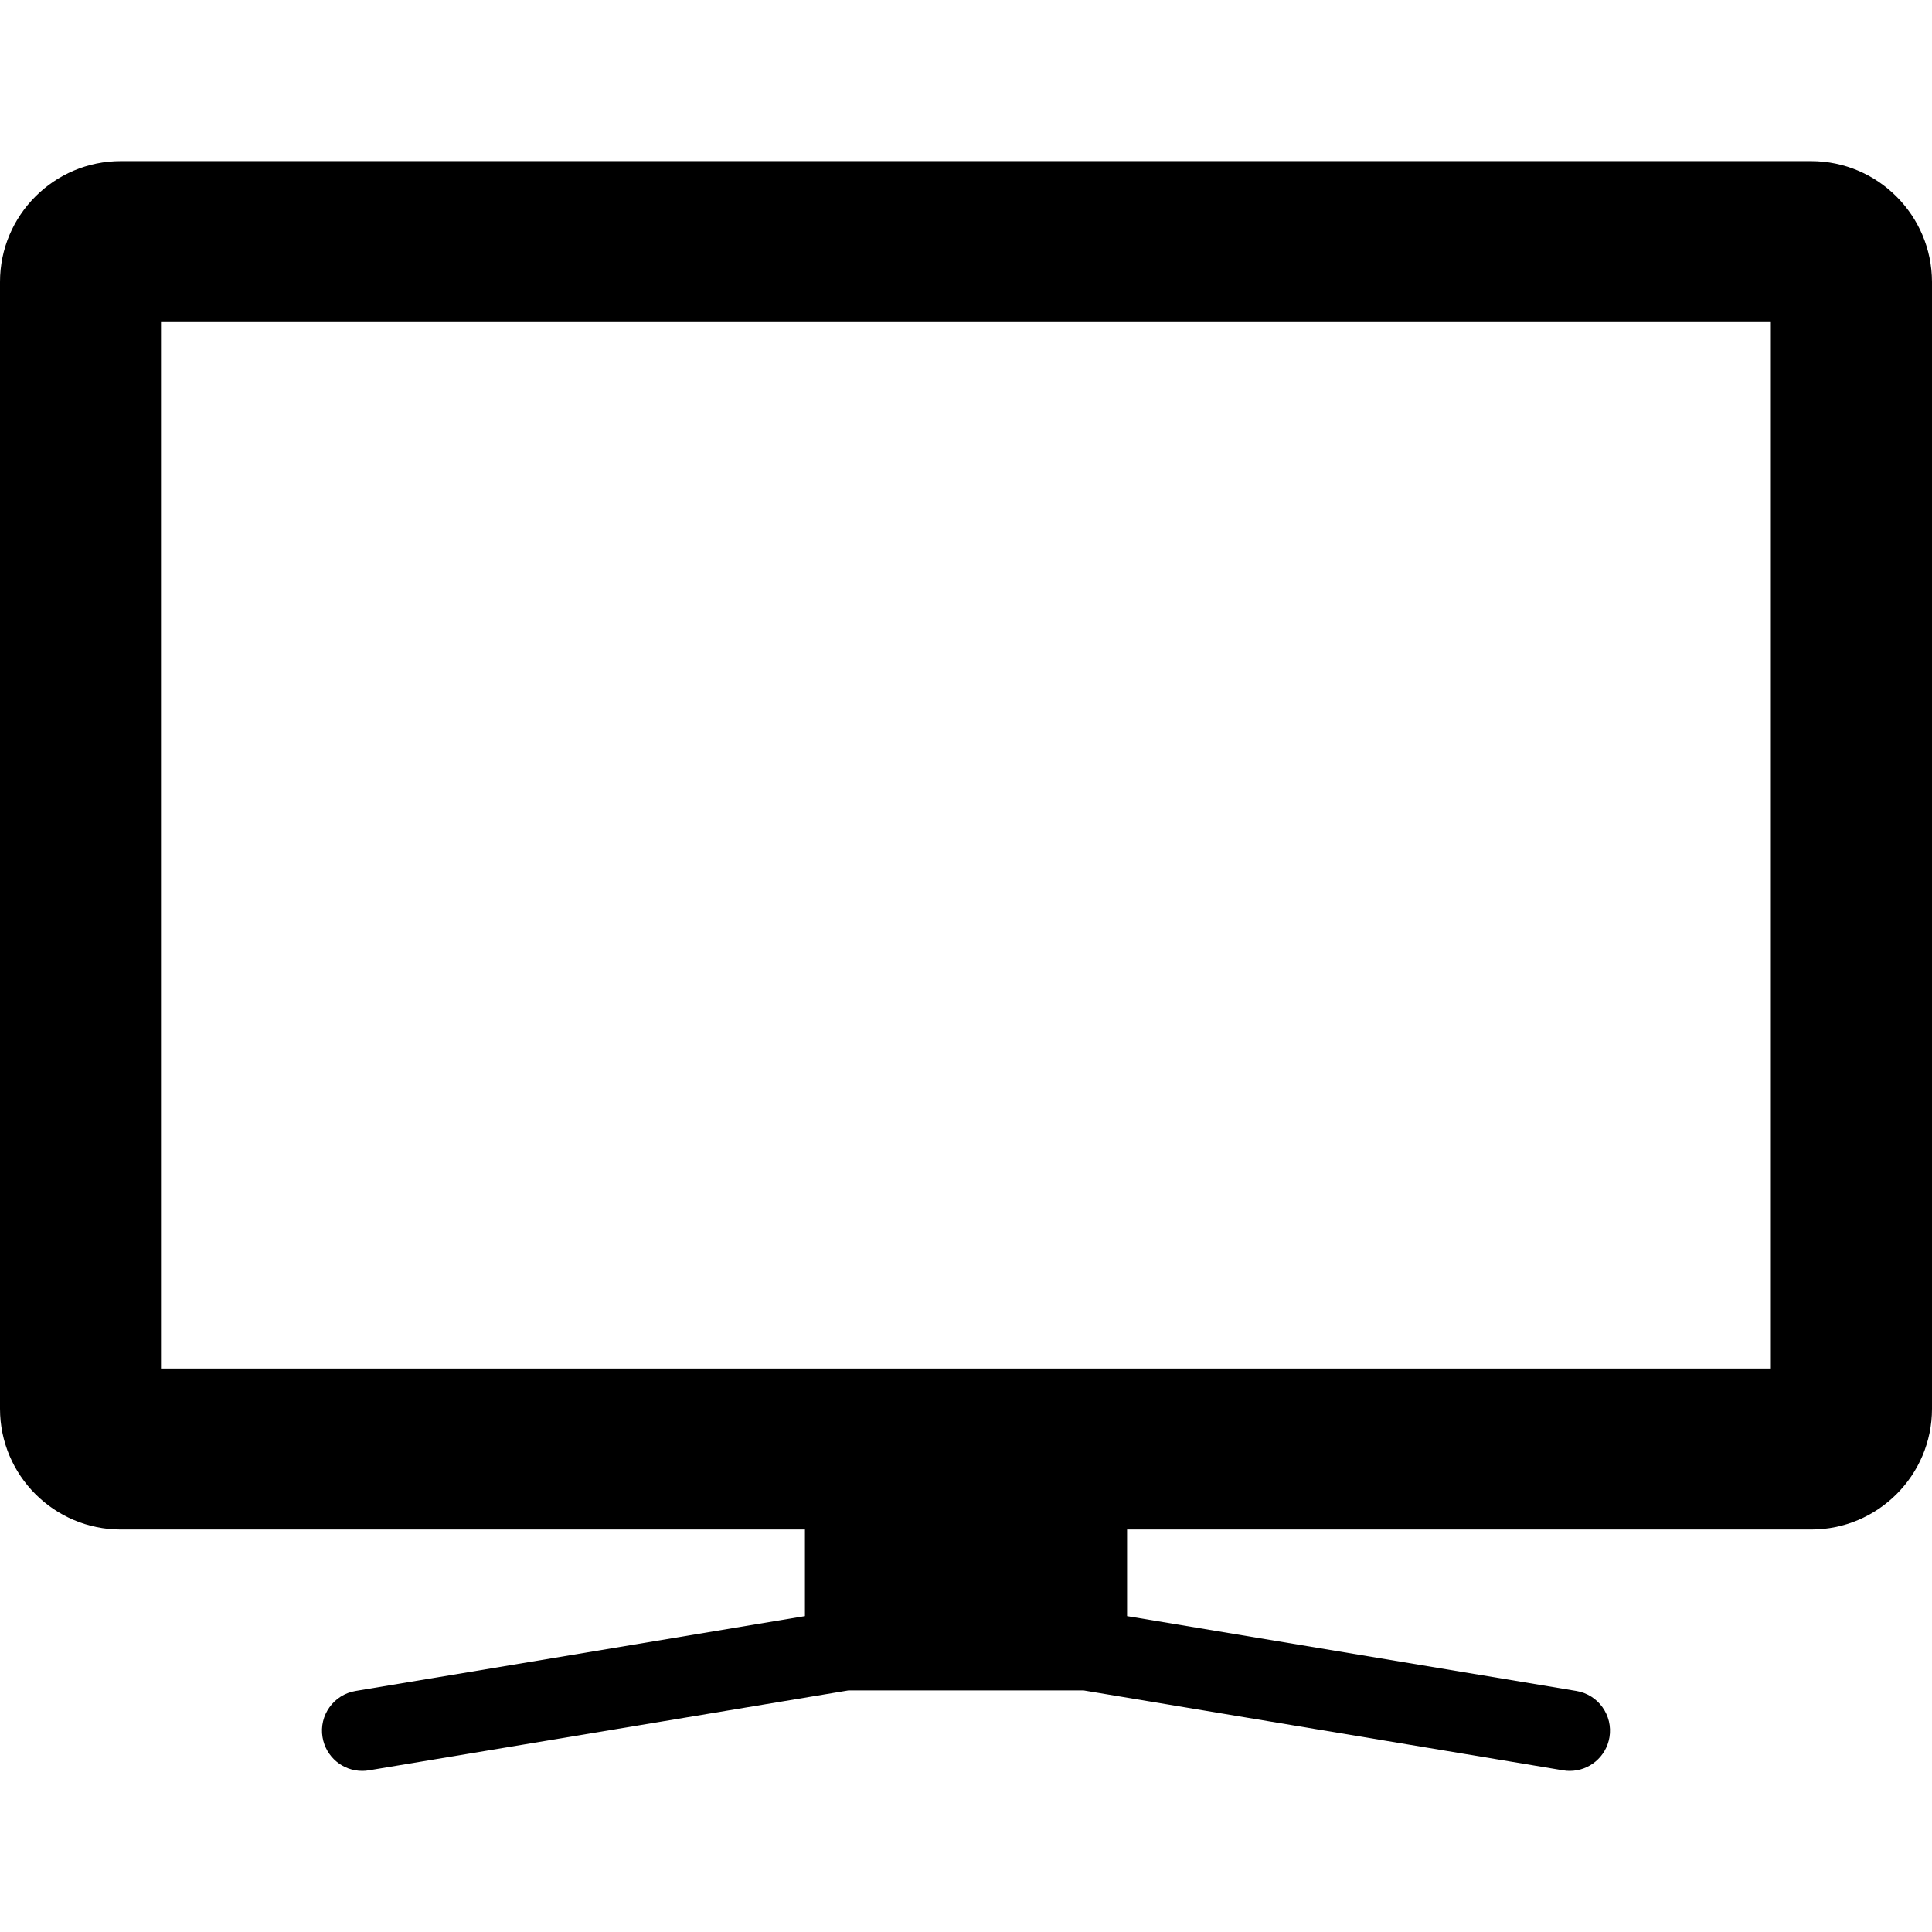 <svg version="1.1" xmlns="http://www.w3.org/2000/svg" xmlns:xlink="http://www.w3.org/1999/xlink" viewBox="0 0 512.043 512.043" xml:space="preserve"><g><g><path fill="#000000" d="M480,42.699H32c-17.643,0-32,14.357-32,32v298.667c0,17.643,14.357,32,32,32h181.333v22.955L94.251,448.16c-5.803,0.96-9.749,6.464-8.768,12.267c0.875,5.227,5.376,8.917,10.517,8.917c0.576,0,1.173-0.043,1.771-0.149l127.125-21.184h62.251l127.125,21.184c0.597,0.107,1.173,0.149,1.771,0.149c5.12,0,9.643-3.691,10.517-8.917c0.96-5.803-2.965-11.307-8.768-12.267l-119.083-19.84v-22.955h181.333c17.643,0,32-14.357,32-32V74.699C512,57.056,497.643,42.699,480,42.699z M469.333,362.699H42.667V85.365h426.667V362.699z"/></g></g></svg>